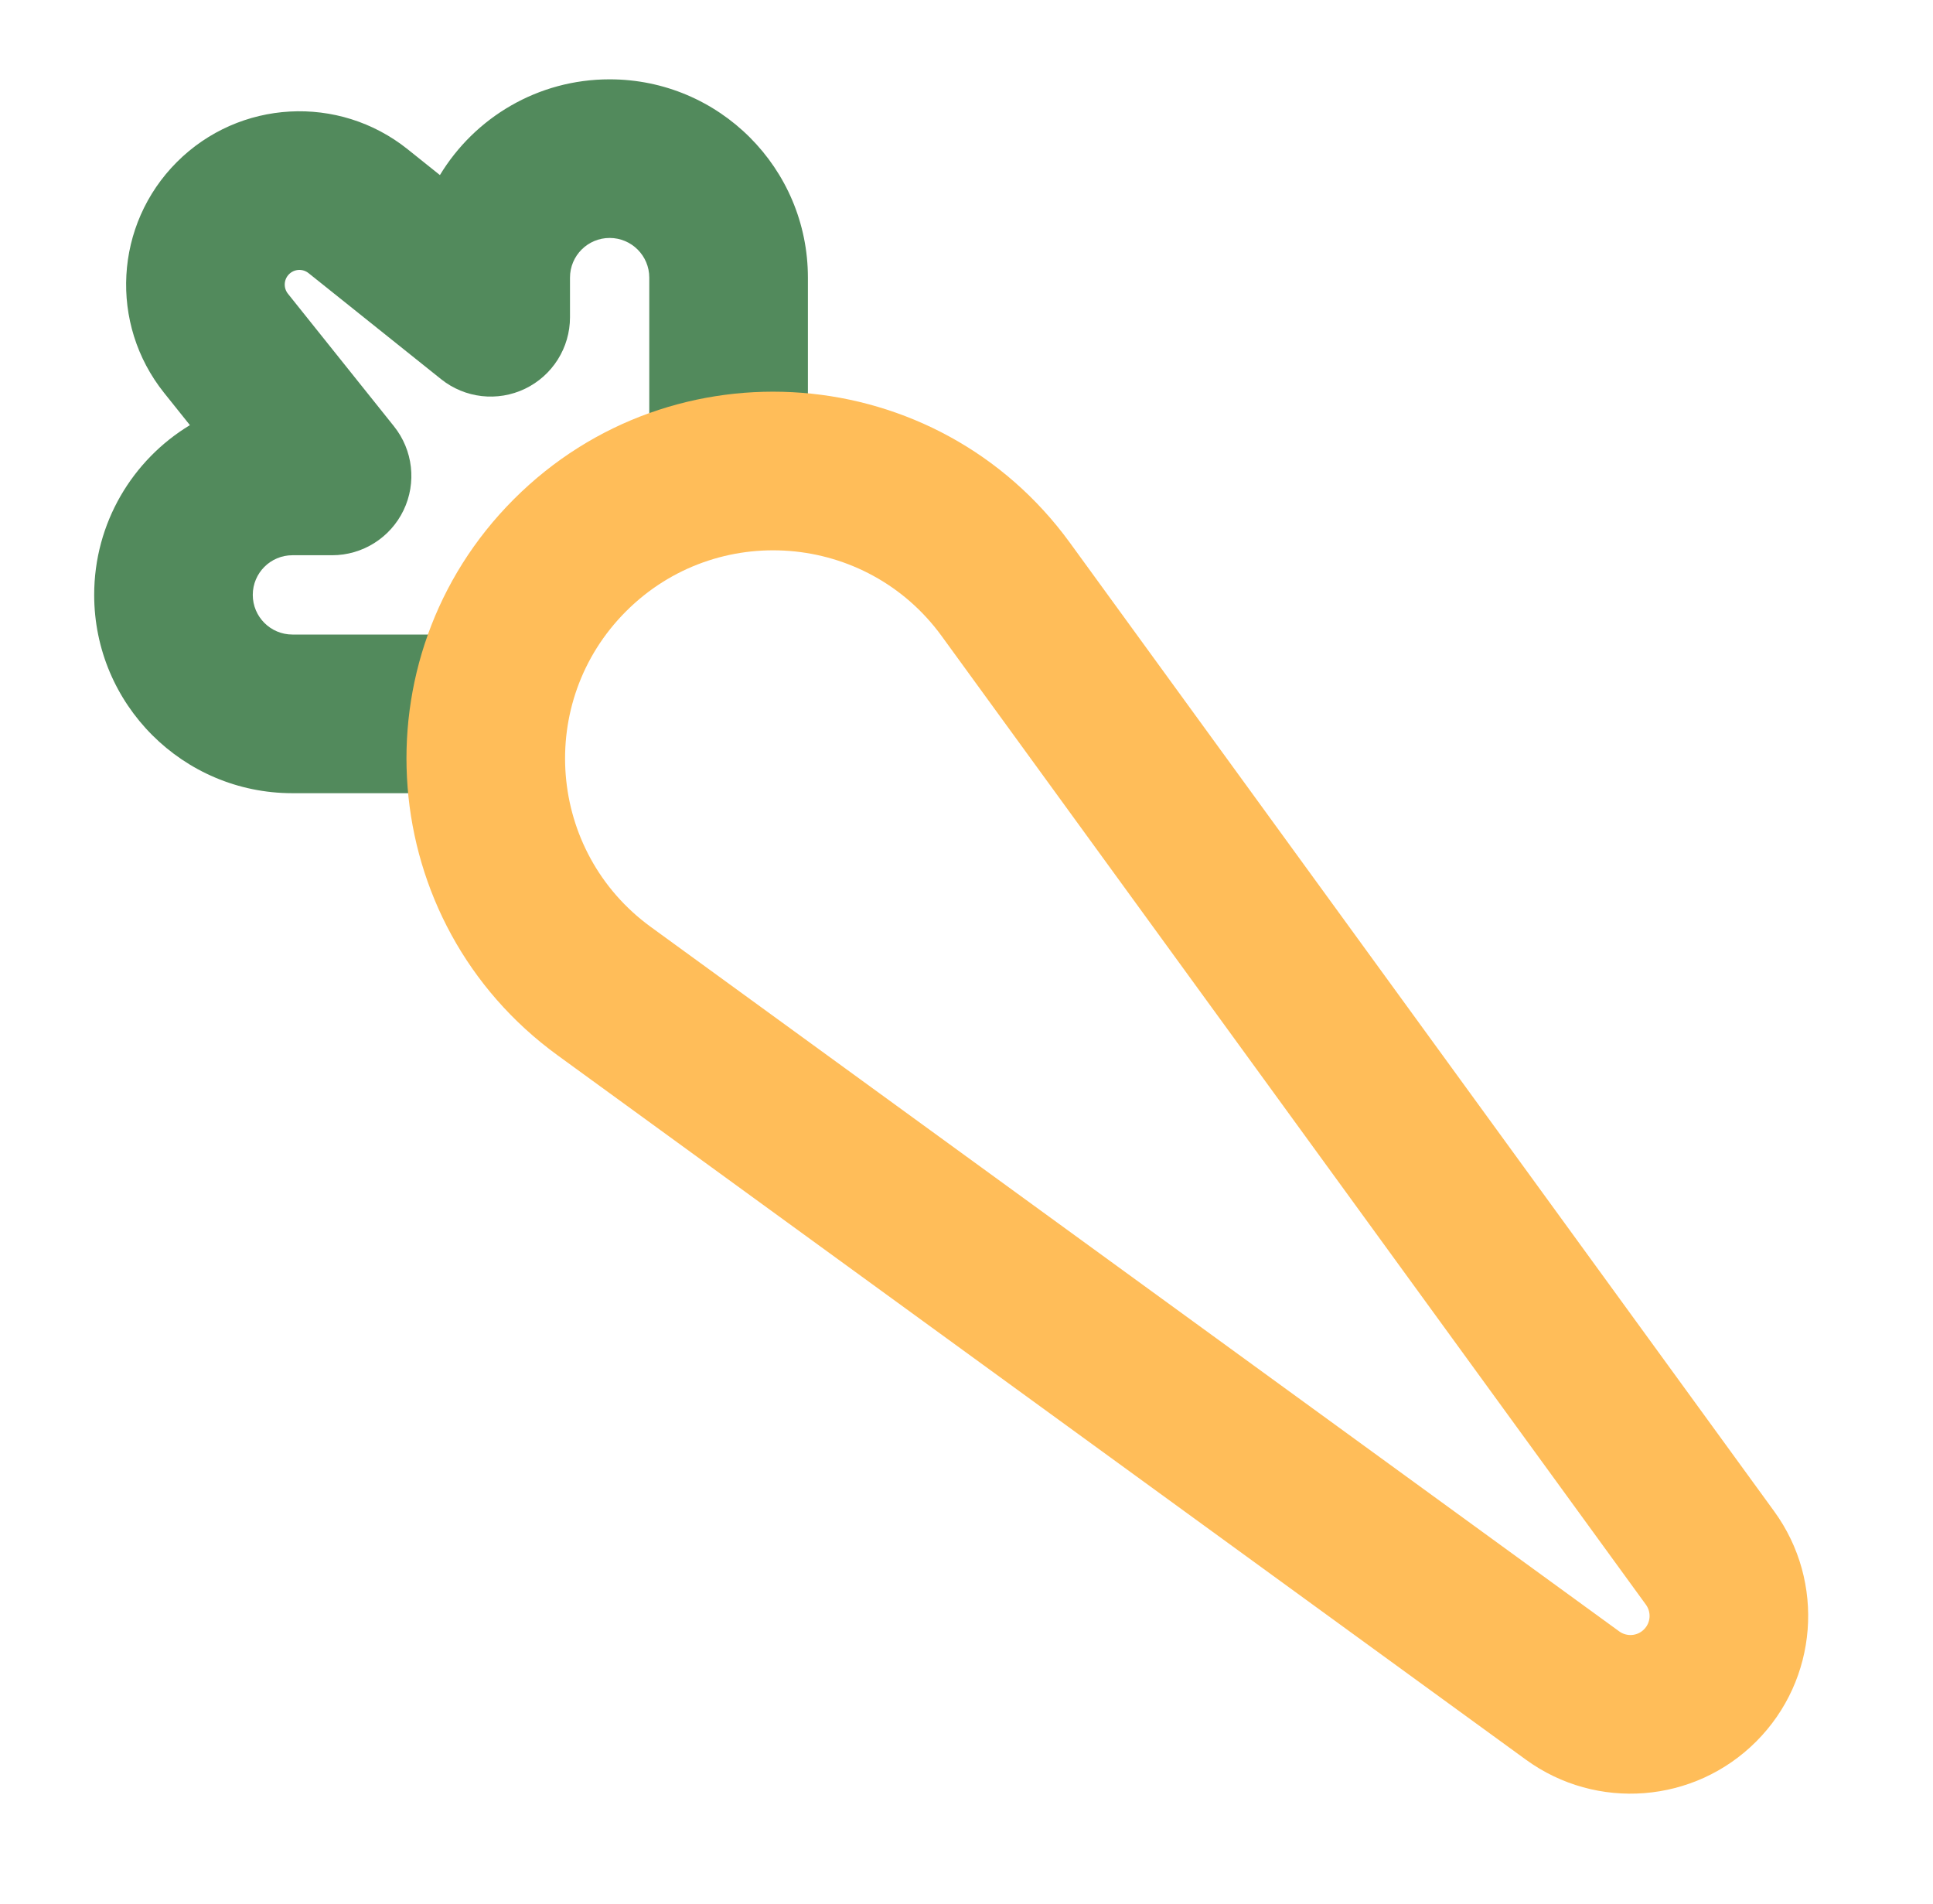 <svg width="65" height="64" viewBox="0 0 65 64" fill="none" xmlns="http://www.w3.org/2000/svg">
<path fill-rule="evenodd" clip-rule="evenodd" d="M20.5 8C21.236 8 21.833 8.597 21.833 9.333V16H27.167V9.333C27.167 5.651 24.182 2.667 20.5 2.667C18.08 2.667 15.961 3.956 14.793 5.886L13.708 5.018C11.389 3.163 8.047 3.348 5.948 5.448C3.848 7.547 3.663 10.889 5.518 13.208L6.386 14.293C4.456 15.461 3.167 17.58 3.167 20C3.167 23.682 6.151 26.667 9.833 26.667H16.5V21.333H9.833C9.097 21.333 8.5 20.736 8.5 20C8.5 19.264 9.097 18.667 9.833 18.667H11.167C12.192 18.667 13.126 18.079 13.57 17.155C14.014 16.231 13.889 15.135 13.249 14.334L9.683 9.876C9.526 9.68 9.541 9.397 9.719 9.219C9.897 9.041 10.18 9.025 10.376 9.183L14.834 12.749C15.635 13.389 16.731 13.514 17.655 13.07C18.579 12.626 19.167 11.692 19.167 10.667V9.333C19.167 8.597 19.764 8 20.5 8Z" fill="#528A5C"/>
<path fill-rule="evenodd" clip-rule="evenodd" d="M35.978 18.248C31.52 12.118 22.64 11.422 17.281 16.781C11.922 22.14 12.618 31.02 18.748 35.478L51.311 59.16C53.689 60.889 56.973 60.632 59.052 58.552C61.132 56.473 61.389 53.189 59.66 50.811L35.978 18.248ZM21.052 20.552C24.094 17.51 29.134 17.906 31.665 21.385L55.346 53.948C55.533 54.204 55.505 54.557 55.281 54.781C55.057 55.005 54.704 55.033 54.448 54.846L21.885 31.164C18.406 28.634 18.01 23.594 21.052 20.552Z" fill="#FFBD59"/>
</svg>
